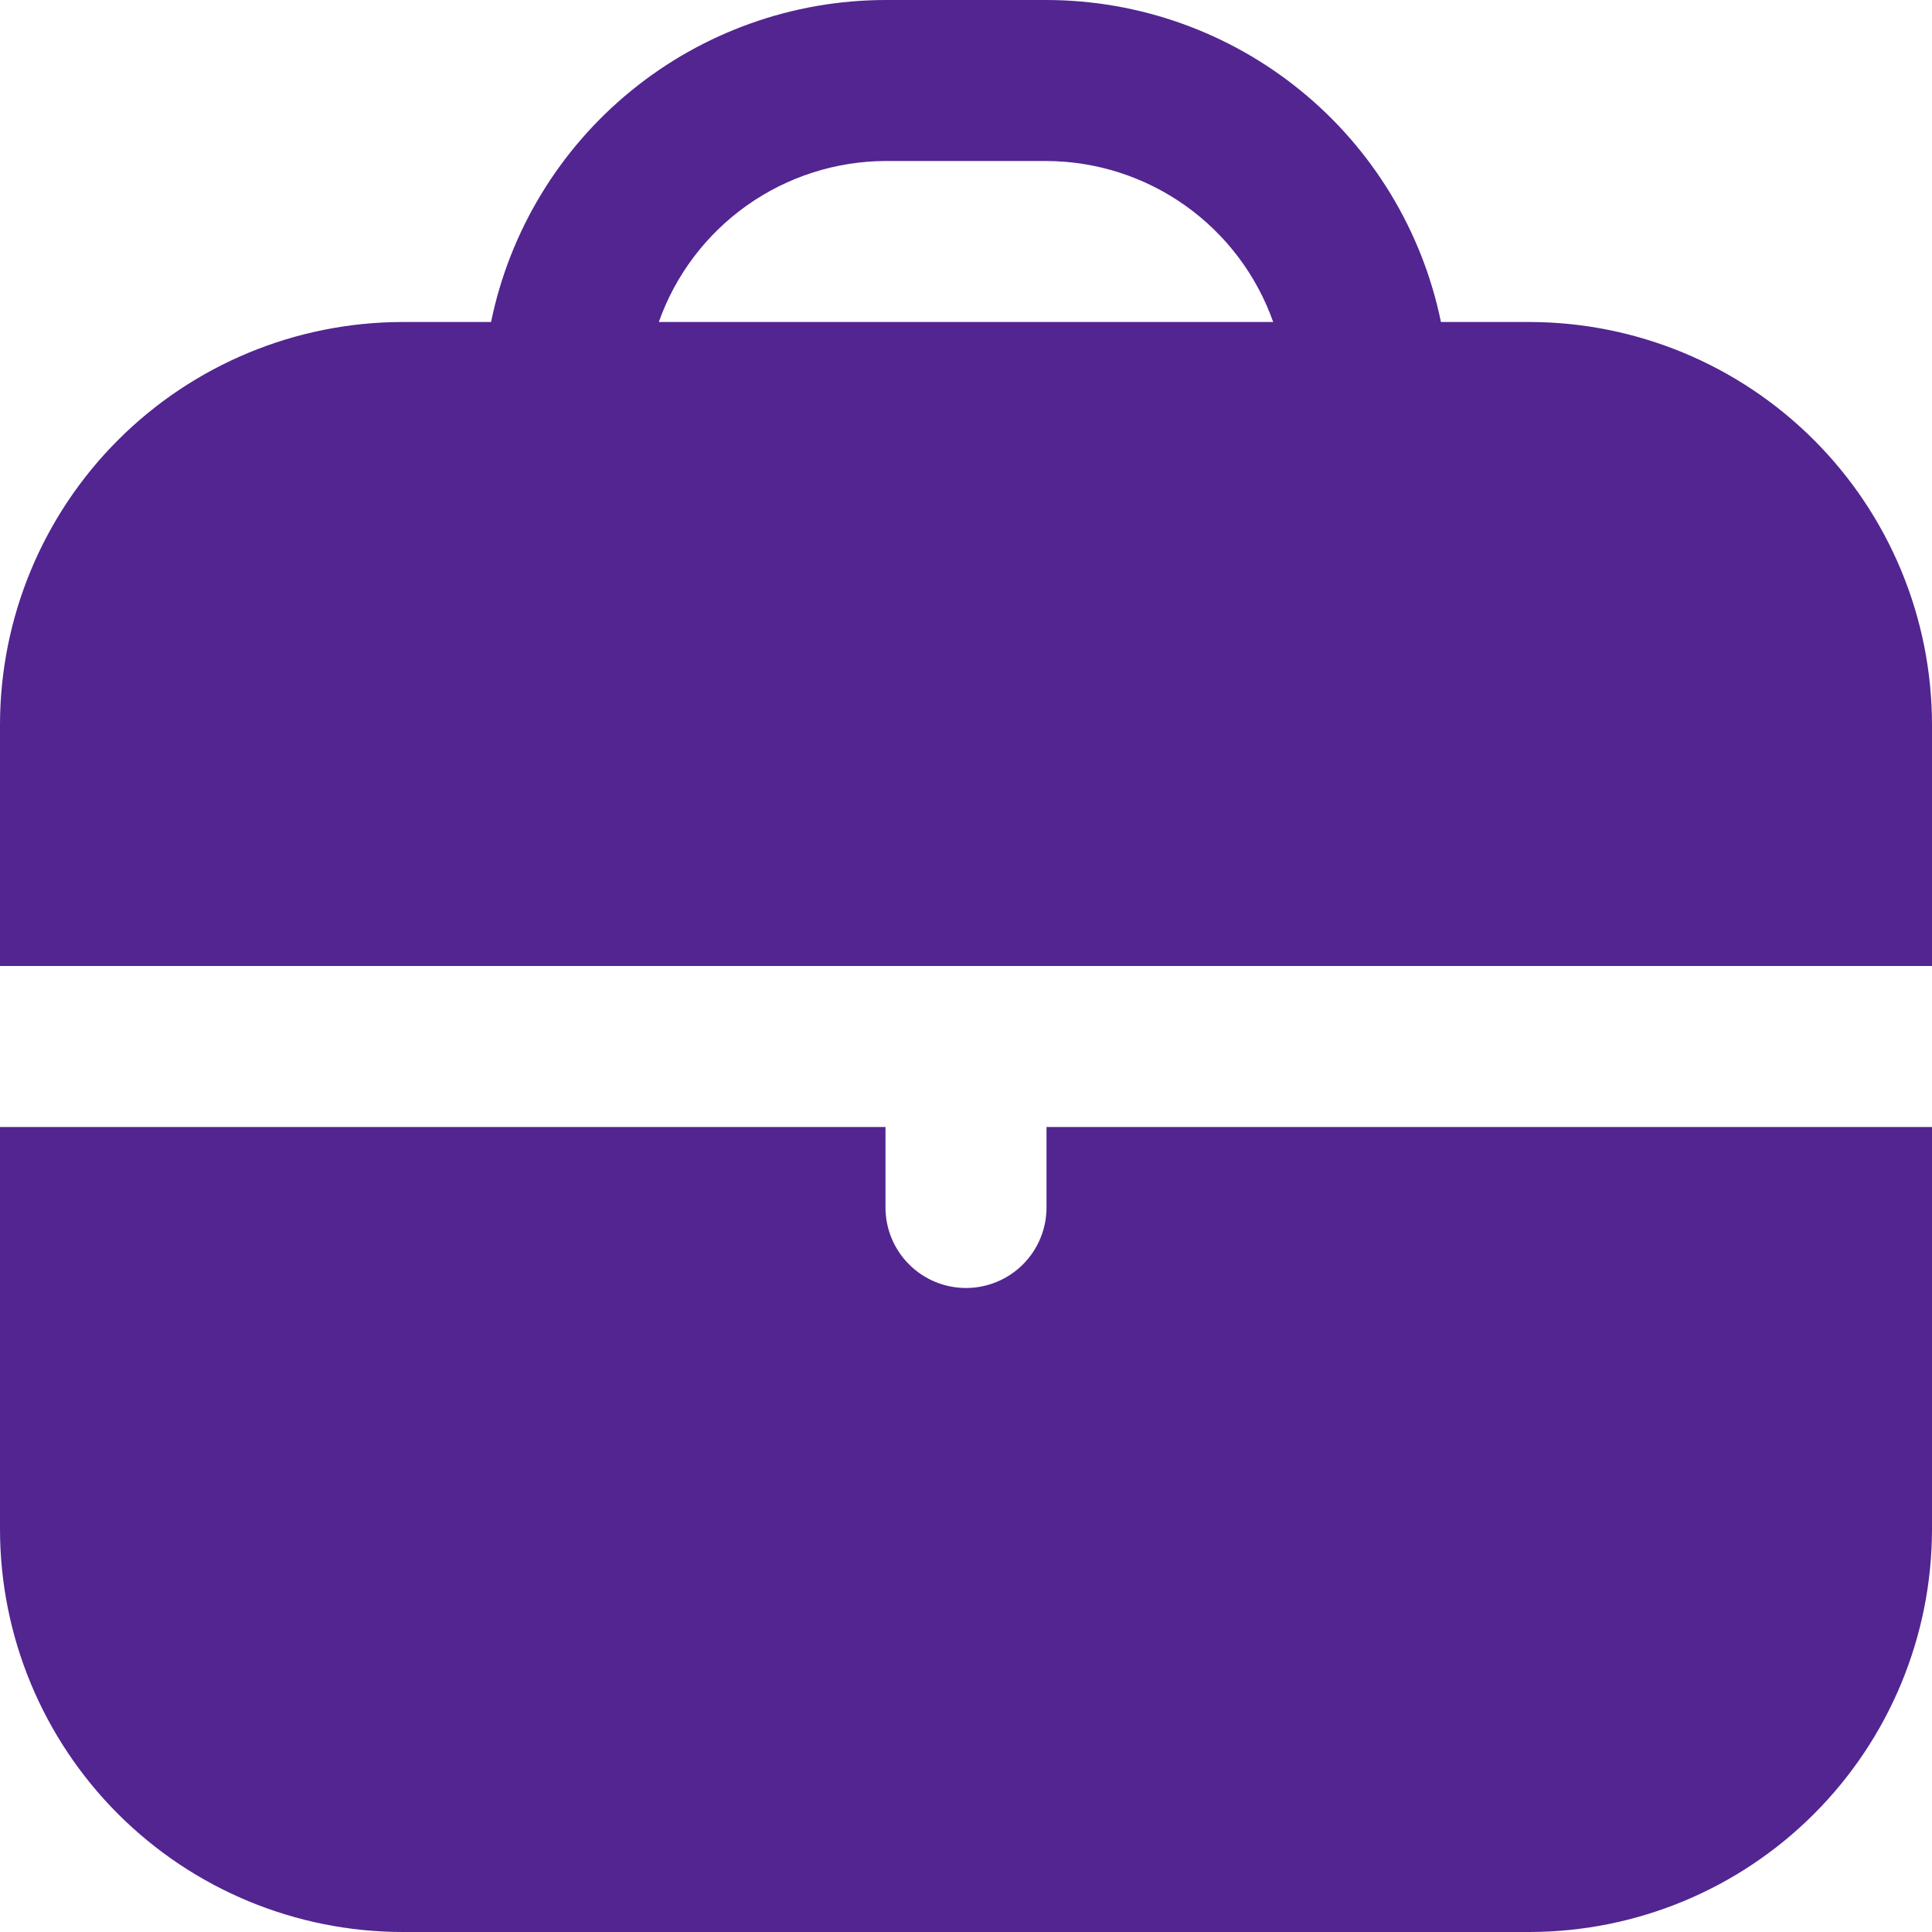<?xml version="1.0" encoding="UTF-8"?> <svg xmlns="http://www.w3.org/2000/svg" width="157" height="157" viewBox="0 0 157 157" fill="none"><g clip-path="url(#clip0_44_65)"><path d="M124.292 26.167H117.096C115.578 18.784 111.56 12.15 105.722 7.384C99.883 2.617 92.579 0.01 85.042 0L71.958 0C64.421 0.01 57.117 2.617 51.279 7.384C45.44 12.15 41.422 18.784 39.904 26.167H32.708C24.037 26.177 15.723 29.626 9.592 35.758C3.46 41.89 0.01 50.203 0 58.875L0 78.5H157V58.875C156.99 50.203 153.54 41.89 147.408 35.758C141.277 29.626 132.963 26.177 124.292 26.167ZM53.537 26.167C54.885 22.354 57.379 19.05 60.676 16.708C63.973 14.366 67.914 13.1 71.958 13.083H85.042C89.086 13.1 93.027 14.366 96.324 16.708C99.621 19.05 102.115 22.354 103.463 26.167L53.537 26.167Z" fill="#522591"></path><path d="M85.042 98.125C85.042 99.86 84.353 101.524 83.126 102.75C81.899 103.977 80.235 104.666 78.5 104.666C76.765 104.666 75.101 103.977 73.874 102.75C72.647 101.524 71.958 99.86 71.958 98.125V91.583H0L0 124.291C0.01 132.963 3.46 141.276 9.592 147.408C15.723 153.54 24.037 156.989 32.708 157H124.292C132.963 156.989 141.277 153.54 147.408 147.408C153.54 141.276 156.99 132.963 157 124.291V91.583H85.042V98.125Z" fill="#522591"></path></g><defs><clipPath id="clip0_44_65"><rect width="157" height="157" fill="white"></rect></clipPath></defs></svg> 